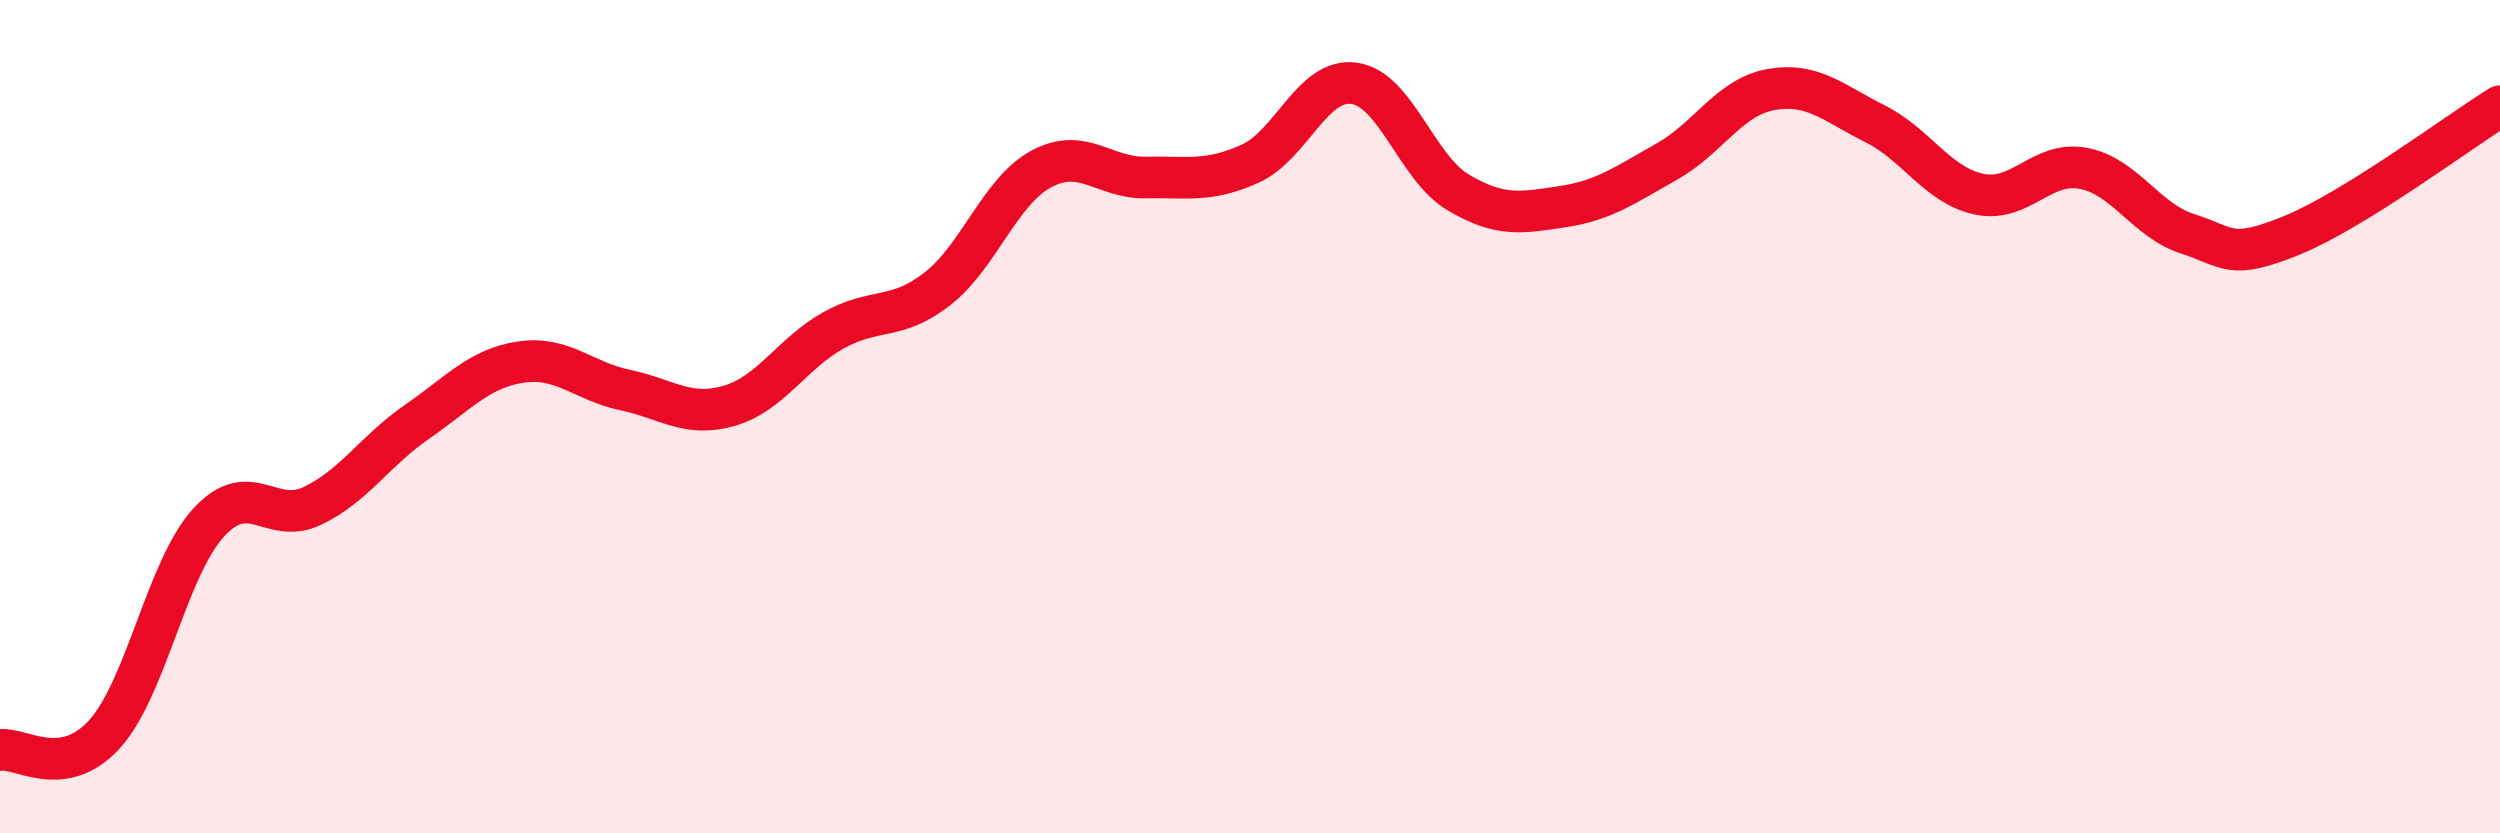 
    <svg width="60" height="20" viewBox="0 0 60 20" xmlns="http://www.w3.org/2000/svg">
      <path
        d="M 0,18 C 0.5,17.93 1.5,18.72 2.5,17.63 C 3.5,16.54 4,13.65 5,12.55 C 6,11.45 6.5,12.62 7.5,12.14 C 8.5,11.66 9,10.82 10,10.13 C 11,9.44 11.5,8.84 12.5,8.69 C 13.5,8.54 14,9.15 15,9.36 C 16,9.57 16.5,10.03 17.5,9.74 C 18.5,9.45 19,8.49 20,7.93 C 21,7.37 21.5,7.71 22.5,6.93 C 23.5,6.15 24,4.58 25,4.05 C 26,3.52 26.5,4.28 27.5,4.26 C 28.5,4.24 29,4.38 30,3.93 C 31,3.48 31.5,1.86 32.5,2 C 33.5,2.14 34,4.03 35,4.62 C 36,5.21 36.5,5.11 37.5,4.96 C 38.5,4.81 39,4.44 40,3.88 C 41,3.32 41.5,2.33 42.5,2.15 C 43.5,1.97 44,2.47 45,2.97 C 46,3.47 46.5,4.45 47.5,4.66 C 48.5,4.87 49,3.85 50,4.04 C 51,4.23 51.5,5.29 52.5,5.61 C 53.5,5.93 53.5,6.26 55,5.65 C 56.5,5.04 59,3.17 60,2.55L60 20L0 20Z"
        fill="#EB0A25"
        opacity="0.1"
        stroke-linecap="round"
        stroke-linejoin="round"
      />
      <path
        d="M 0,18 C 0.5,17.93 1.5,18.72 2.5,17.63 C 3.5,16.54 4,13.65 5,12.55 C 6,11.45 6.5,12.62 7.5,12.14 C 8.5,11.66 9,10.82 10,10.13 C 11,9.44 11.5,8.84 12.5,8.69 C 13.5,8.54 14,9.15 15,9.36 C 16,9.57 16.5,10.03 17.5,9.74 C 18.5,9.45 19,8.49 20,7.93 C 21,7.37 21.5,7.71 22.5,6.93 C 23.5,6.15 24,4.58 25,4.05 C 26,3.52 26.5,4.28 27.5,4.26 C 28.5,4.24 29,4.38 30,3.93 C 31,3.48 31.5,1.86 32.5,2 C 33.5,2.14 34,4.03 35,4.62 C 36,5.21 36.5,5.11 37.5,4.96 C 38.5,4.81 39,4.44 40,3.88 C 41,3.32 41.5,2.33 42.5,2.15 C 43.5,1.97 44,2.47 45,2.97 C 46,3.47 46.5,4.45 47.5,4.66 C 48.5,4.87 49,3.85 50,4.04 C 51,4.23 51.5,5.29 52.5,5.61 C 53.5,5.93 53.5,6.26 55,5.65 C 56.5,5.04 59,3.17 60,2.55"
        stroke="#EB0A25"
        stroke-width="1"
        fill="none"
        stroke-linecap="round"
        stroke-linejoin="round"
      />
    </svg>
  
